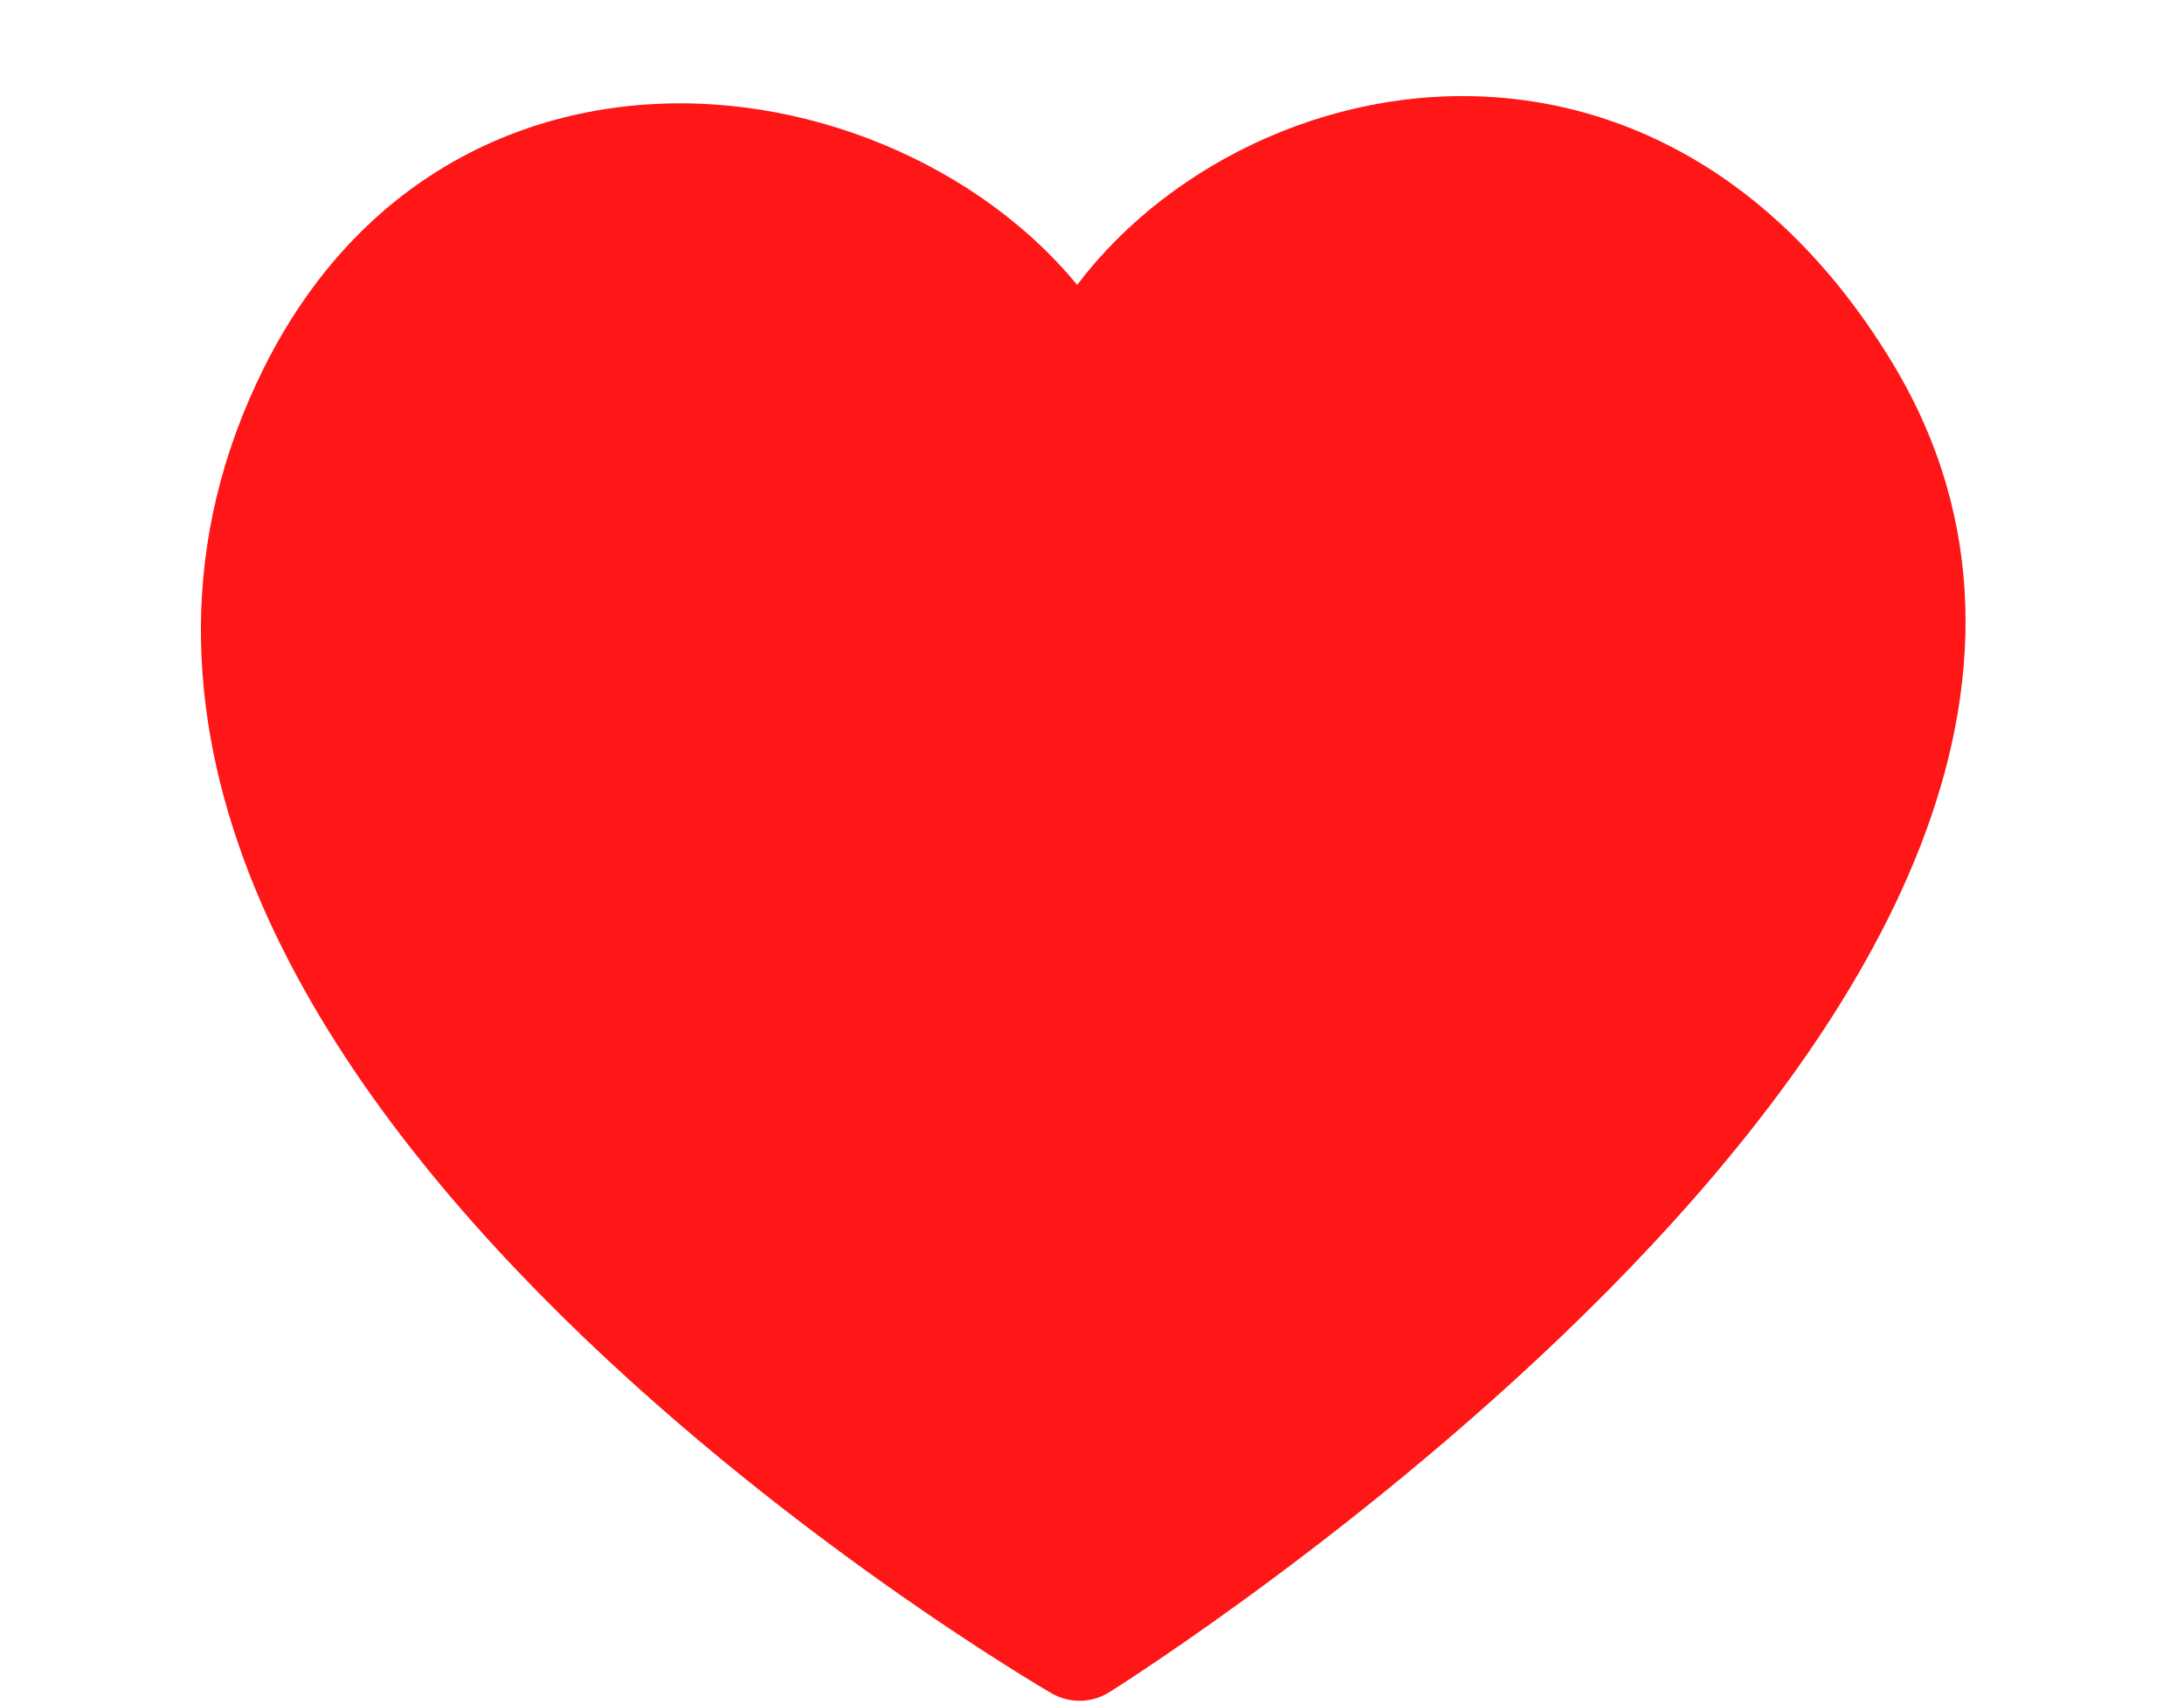 <?xml version="1.0" encoding="UTF-8" standalone="no"?><svg xmlns="http://www.w3.org/2000/svg" xmlns:xlink="http://www.w3.org/1999/xlink" fill="none" height="913" preserveAspectRatio="xMidYMid meet" style="fill: none" version="1" viewBox="-107.7 -51.5 1170.8 913.0" width="1170.8" zoomAndPan="magnify"><g id="change1_1"><path d="M881.309 158.838C754.369 -51.465 523.07 30.38 471.018 158.838C408.76 24.263 158.719 -37.014 60.727 158.838C-107.675 495.416 471.018 830 471.018 830C471.018 830 1063.13 460.071 881.309 158.838Z" fill="#ff1616"/></g><g id="change1_2"><path d="M471.018 158.838L443.791 171.434C448.81 182.284 459.792 189.118 471.743 188.829C483.694 188.541 494.333 181.184 498.822 170.105L471.018 158.838ZM881.309 158.838L855.625 174.341L881.309 158.838ZM471.018 830L456.002 855.971C465.61 861.527 477.501 861.323 486.914 855.443L471.018 830ZM60.727 158.838L33.898 145.415V145.415L60.727 158.838ZM498.822 170.105C520.278 117.155 581.052 70.597 651.877 61.562C719.933 52.88 798.103 79.044 855.625 174.341L906.993 143.335C837.574 28.329 736.625 -9.735 644.284 2.044C554.712 13.471 473.81 72.064 443.214 147.572L498.822 170.105ZM855.625 174.341C895.078 239.703 893.458 309.132 865.946 379.922C838.073 451.641 784.172 522.768 722.737 586.573C661.593 650.076 594.629 704.655 542.729 743.467C516.831 762.833 494.807 778.183 479.305 788.661C471.557 793.899 465.446 797.914 461.303 800.6C459.232 801.943 457.653 802.953 456.609 803.617C456.087 803.949 455.699 804.195 455.449 804.352C455.325 804.43 455.234 804.487 455.18 804.521C455.152 804.539 455.134 804.55 455.124 804.556C455.12 804.559 455.119 804.559 455.117 804.561C455.118 804.56 455.122 804.557 471.018 830C486.914 855.443 486.922 855.437 486.933 855.431C486.94 855.427 486.953 855.418 486.966 855.41C486.992 855.394 487.028 855.371 487.072 855.344C487.16 855.288 487.285 855.21 487.444 855.11C487.762 854.909 488.22 854.619 488.813 854.242C489.998 853.488 491.723 852.384 493.944 850.944C498.386 848.064 504.818 843.837 512.905 838.371C529.075 827.442 551.889 811.538 578.662 791.517C632.101 751.554 701.801 694.823 765.959 628.189C829.824 561.859 889.86 484.021 921.871 401.657C954.242 318.364 958.452 228.59 906.993 143.335L855.625 174.341ZM471.018 830C486.034 804.029 486.039 804.031 486.042 804.033C486.04 804.032 486.04 804.032 486.036 804.03C486.028 804.025 486.012 804.015 485.986 804.001C485.935 803.971 485.85 803.922 485.731 803.852C485.492 803.713 485.118 803.493 484.614 803.195C483.604 802.6 482.073 801.689 480.059 800.474C476.032 798.044 470.08 794.398 462.524 789.616C447.408 780.049 425.907 765.959 400.588 747.995C349.844 711.991 284.278 660.787 224.113 599.602C163.717 538.182 110.251 468.196 81.755 394.838C53.594 322.345 49.986 247.353 87.556 172.262L33.898 145.415C-12.732 238.612 -7.155 331.66 25.826 416.564C58.472 500.603 118.104 577.371 181.331 641.67C244.789 706.203 313.371 759.681 365.869 796.929C392.171 815.592 414.565 830.27 430.438 840.316C438.377 845.34 444.693 849.211 449.061 851.846C451.245 853.164 452.942 854.174 454.112 854.864C454.698 855.21 455.151 855.476 455.468 855.661C455.626 855.753 455.75 855.825 455.839 855.877C455.884 855.903 455.92 855.924 455.947 855.94C455.961 855.948 455.974 855.956 455.981 855.959C455.993 855.966 456.002 855.971 471.018 830ZM87.556 172.262C130.36 86.712 204.739 58.14 276.501 64.8C350.552 71.671 417.993 115.671 443.791 171.434L498.246 146.242C461.785 67.43 373.076 13.504 282.045 5.056C188.724 -3.604 89.087 35.112 33.898 145.415L87.556 172.262Z" fill="#ff1616"/></g></svg>